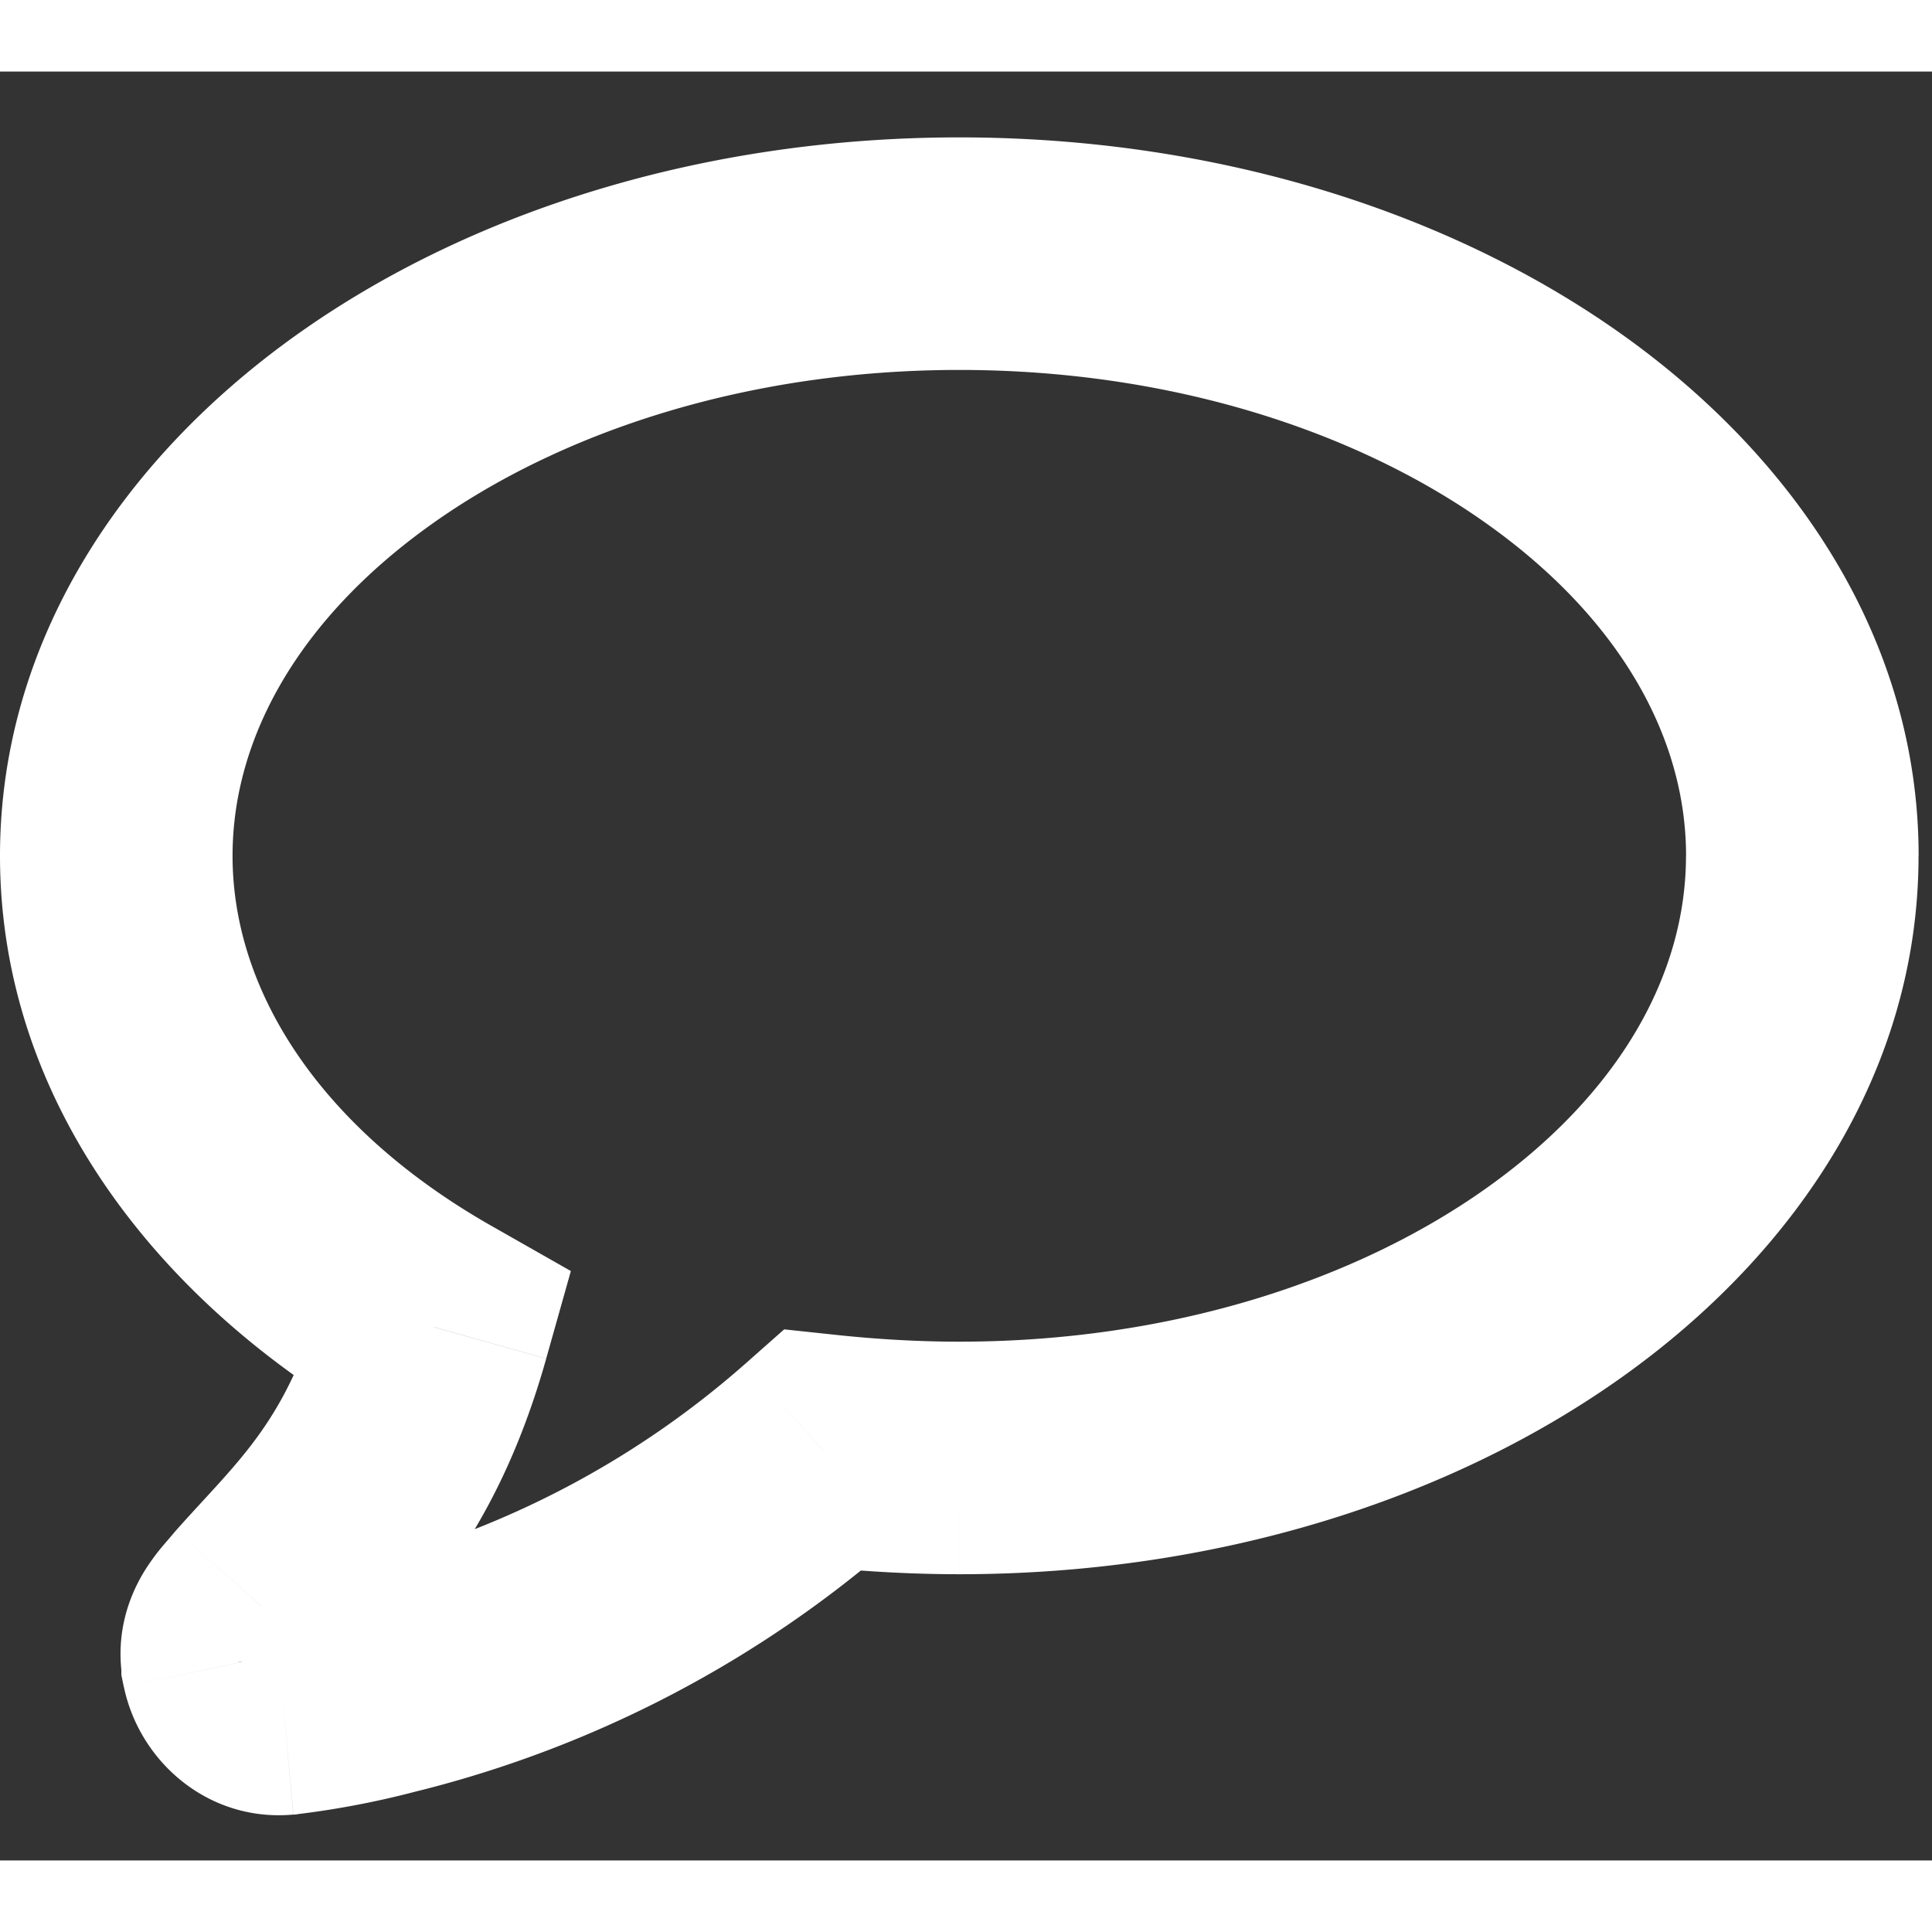 <svg width="25px" viewBox="0 0 27 25" fill="white" xmlns="http://www.w3.org/2000/svg"><rect x="0" y="0" width="27" height="25" fill="#333333" stroke="none"/><path d="M6.07 17.547l1.563.44.345-1.224-1.106-.629-.803 1.413zm-2.394 3.919l-1.215-1.079-.017.019-.016.02 1.248 1.04zm-.355.762h1.625v-.16l-.031-.158-1.594.318zm0 .013H1.696v.168l.034.164 1.591-.332zm.631.5L4.1 24.36l.03-.002.03-.004-.207-1.612zm1.5-.29l-.401-1.574-.018.004-.017.005.435 1.566zM11.5 19.27l.172-1.616-.713-.076-.537.475L11.5 19.27zm15.313-8.31c0-2.988-1.696-5.537-4.131-7.276C20.244 1.944 16.959.92 13.406.92v3.25c2.956 0 5.562.856 7.387 2.16 1.829 1.304 2.77 2.963 2.77 4.63h3.25zM13.405.92C9.852.92 6.567 1.948 4.13 3.69 1.696 5.43 0 7.978 0 10.96h3.25c0-1.66.94-3.319 2.77-4.626 1.826-1.305 4.432-2.164 7.386-2.164V.92zM0 10.96c0 3.432 2.227 6.274 5.267 8l1.605-2.826c-2.377-1.35-3.622-3.268-3.622-5.174H0zm4.505 6.147c-.499 1.773-1.163 2.287-2.044 3.28l2.43 2.157c.776-.873 2.006-1.938 2.742-4.556l-3.128-.88zm-2.077 3.318a4.488 4.488 0 01-.054.064l-.091.106a3.01 3.01 0 00-.275.379c-.23.382-.41.924-.28 1.573l3.187-.637a1.083 1.083 0 01-.123.741c-.028.047-.046.064-.018.03a7.273 7.273 0 00.15-.176l-2.496-2.08zm.893 1.803H1.696V22.242h3.25v-.001-.001-.001-.001-.001-.001-.001-.001-.001-.001-.001-.001H3.321zm-1.59.345c.217 1.047 1.181 1.894 2.368 1.786l-.294-3.236a1.02 1.02 0 011.107.787l-3.182.663zm2.428 1.78a12.403 12.403 0 001.727-.336l-.87-3.13a9.211 9.211 0 01-1.27.242l.413 3.224zm1.693-.326a16.05 16.05 0 006.725-3.54l-2.155-2.434a12.799 12.799 0 01-5.371 2.824l.8 3.15zm5.476-3.141c.667.07 1.369.114 2.078.114v-3.25c-.579 0-1.165-.035-1.734-.096l-.344 3.232zm2.078.114c3.553 0 6.838-1.024 9.276-2.765 2.435-1.738 4.13-4.287 4.13-7.275h-3.25c0 1.667-.94 3.325-2.769 4.63-1.825 1.304-4.431 2.16-7.387 2.16V21z"></path></svg>
